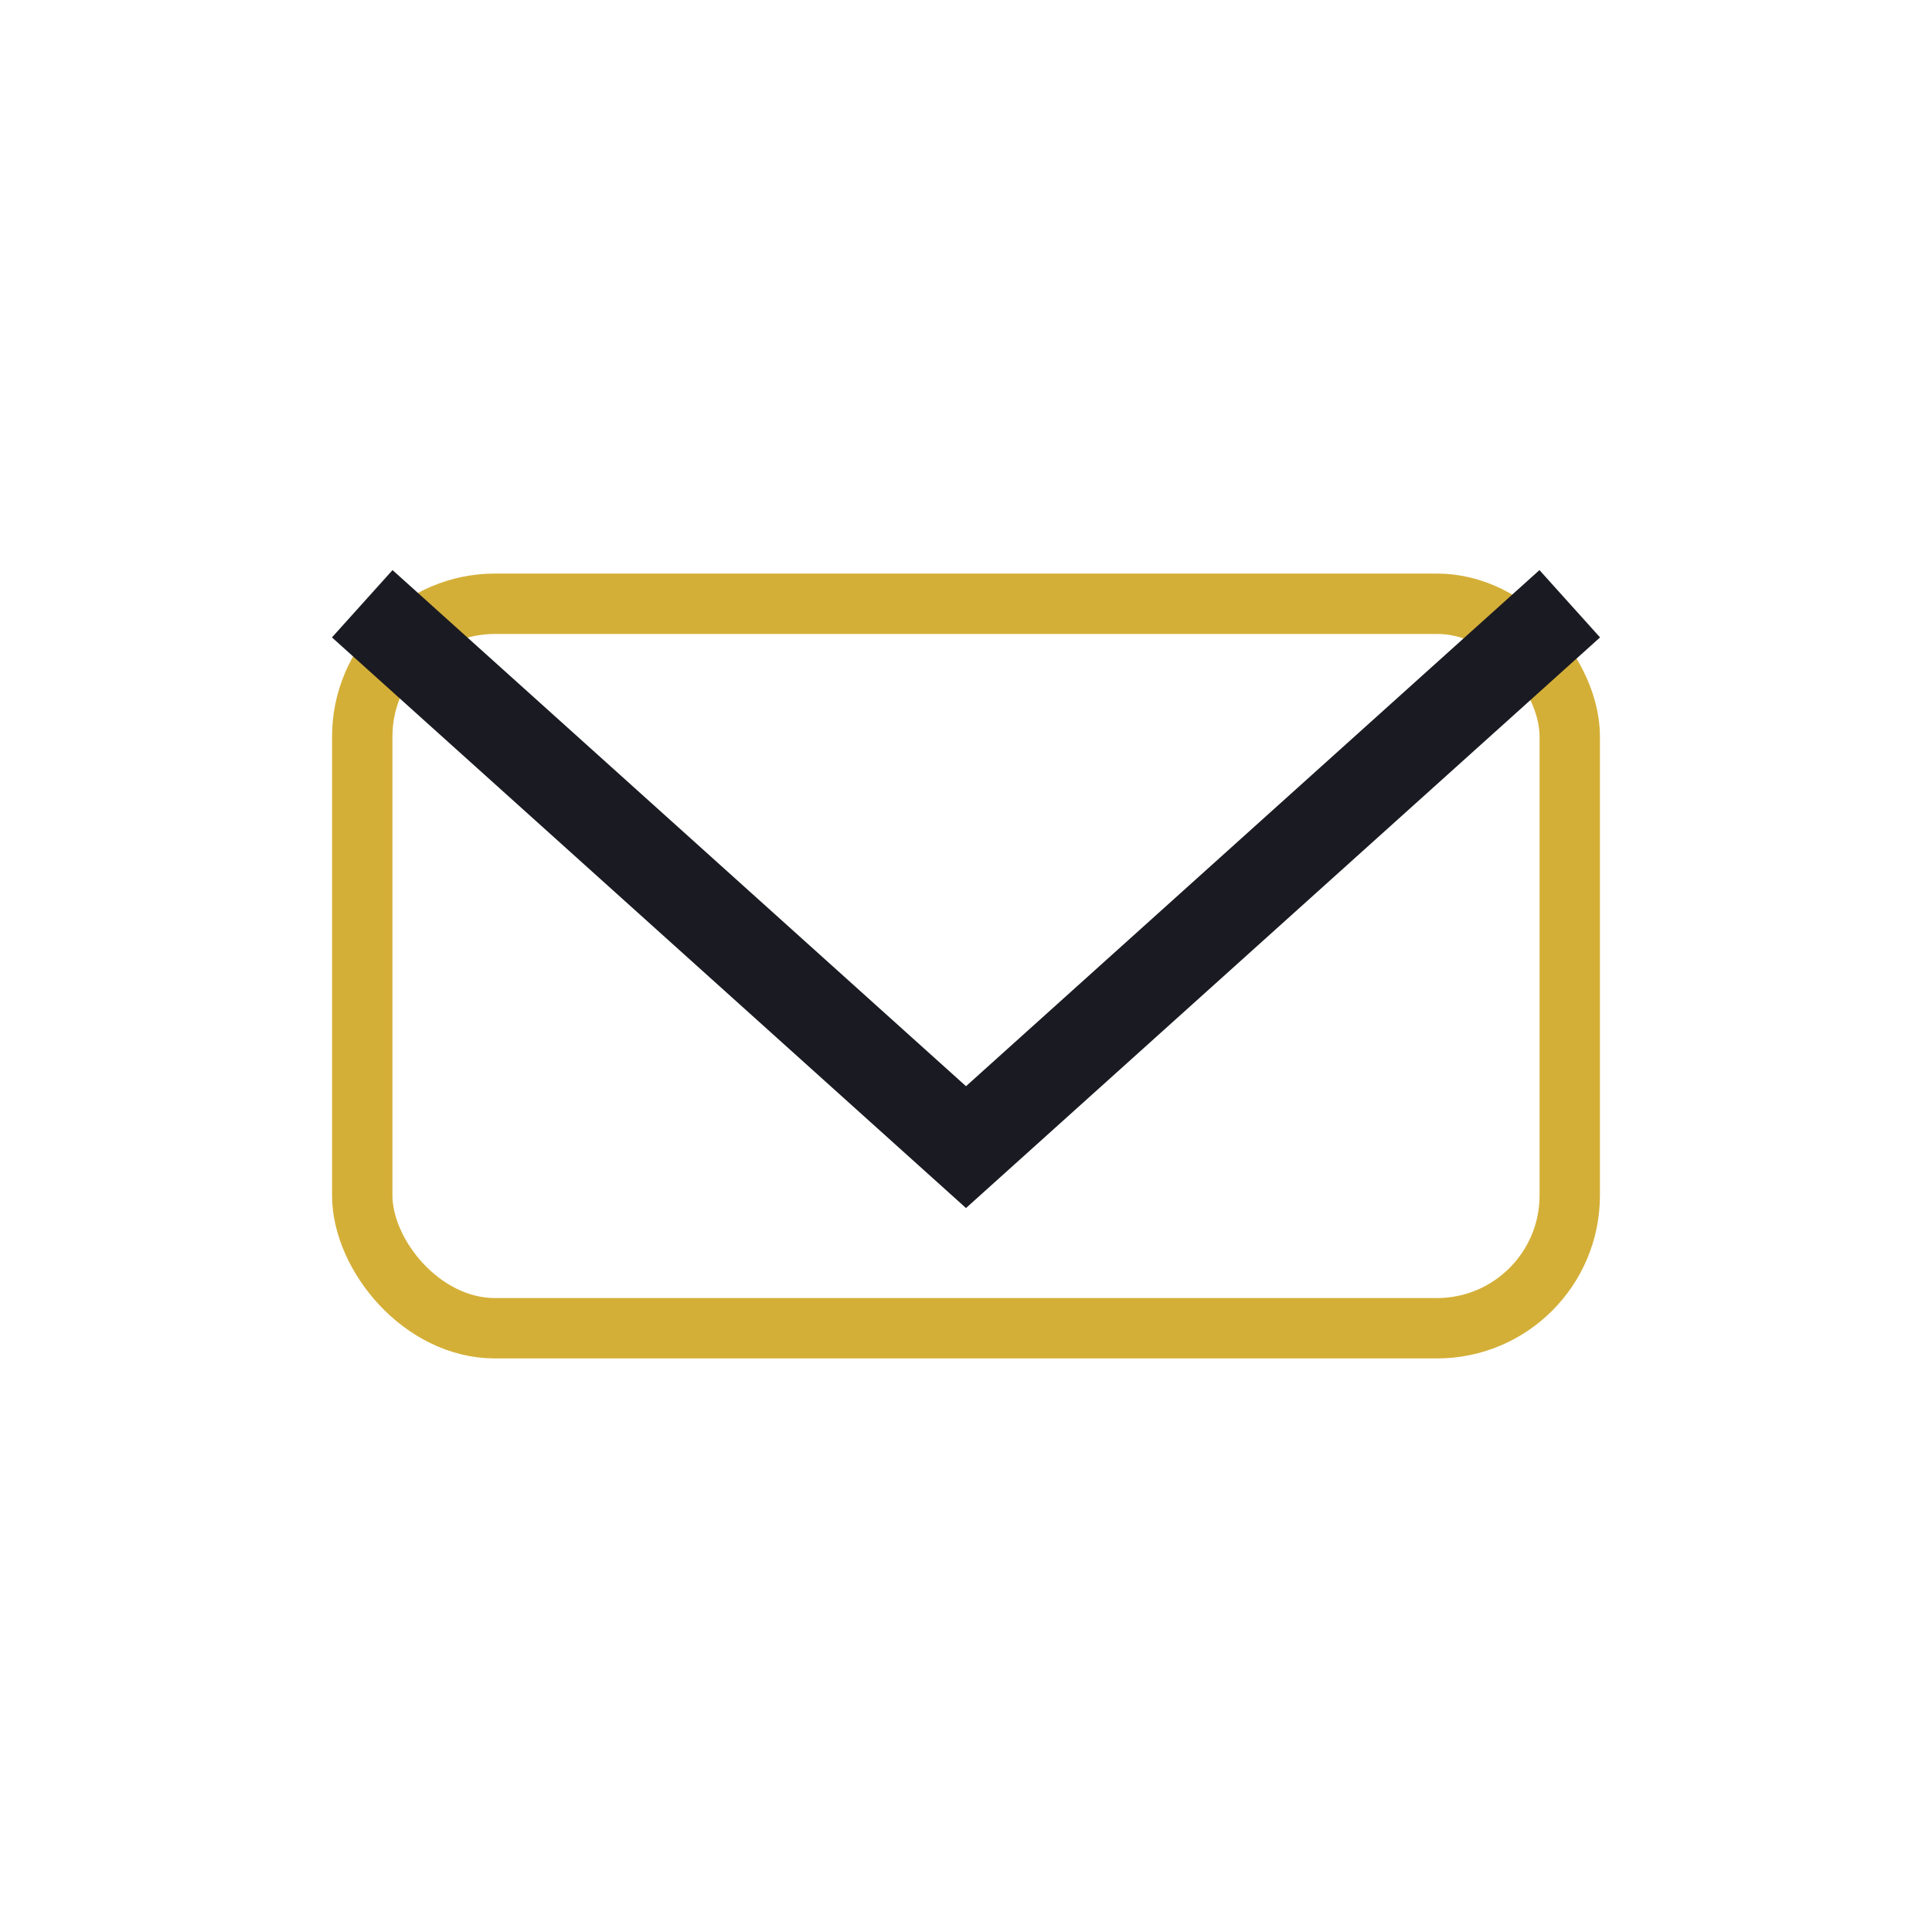 <?xml version="1.0" encoding="UTF-8"?>
<svg xmlns="http://www.w3.org/2000/svg" width="32" height="32" viewBox="0 0 32 32"><rect x="6" y="10" width="20" height="12" rx="2.2" fill="none" stroke="#D4AF37"/><polyline points="6,10 16,19 26,10" fill="none" stroke="#1A1A22" stroke-width="1.5"/></svg>